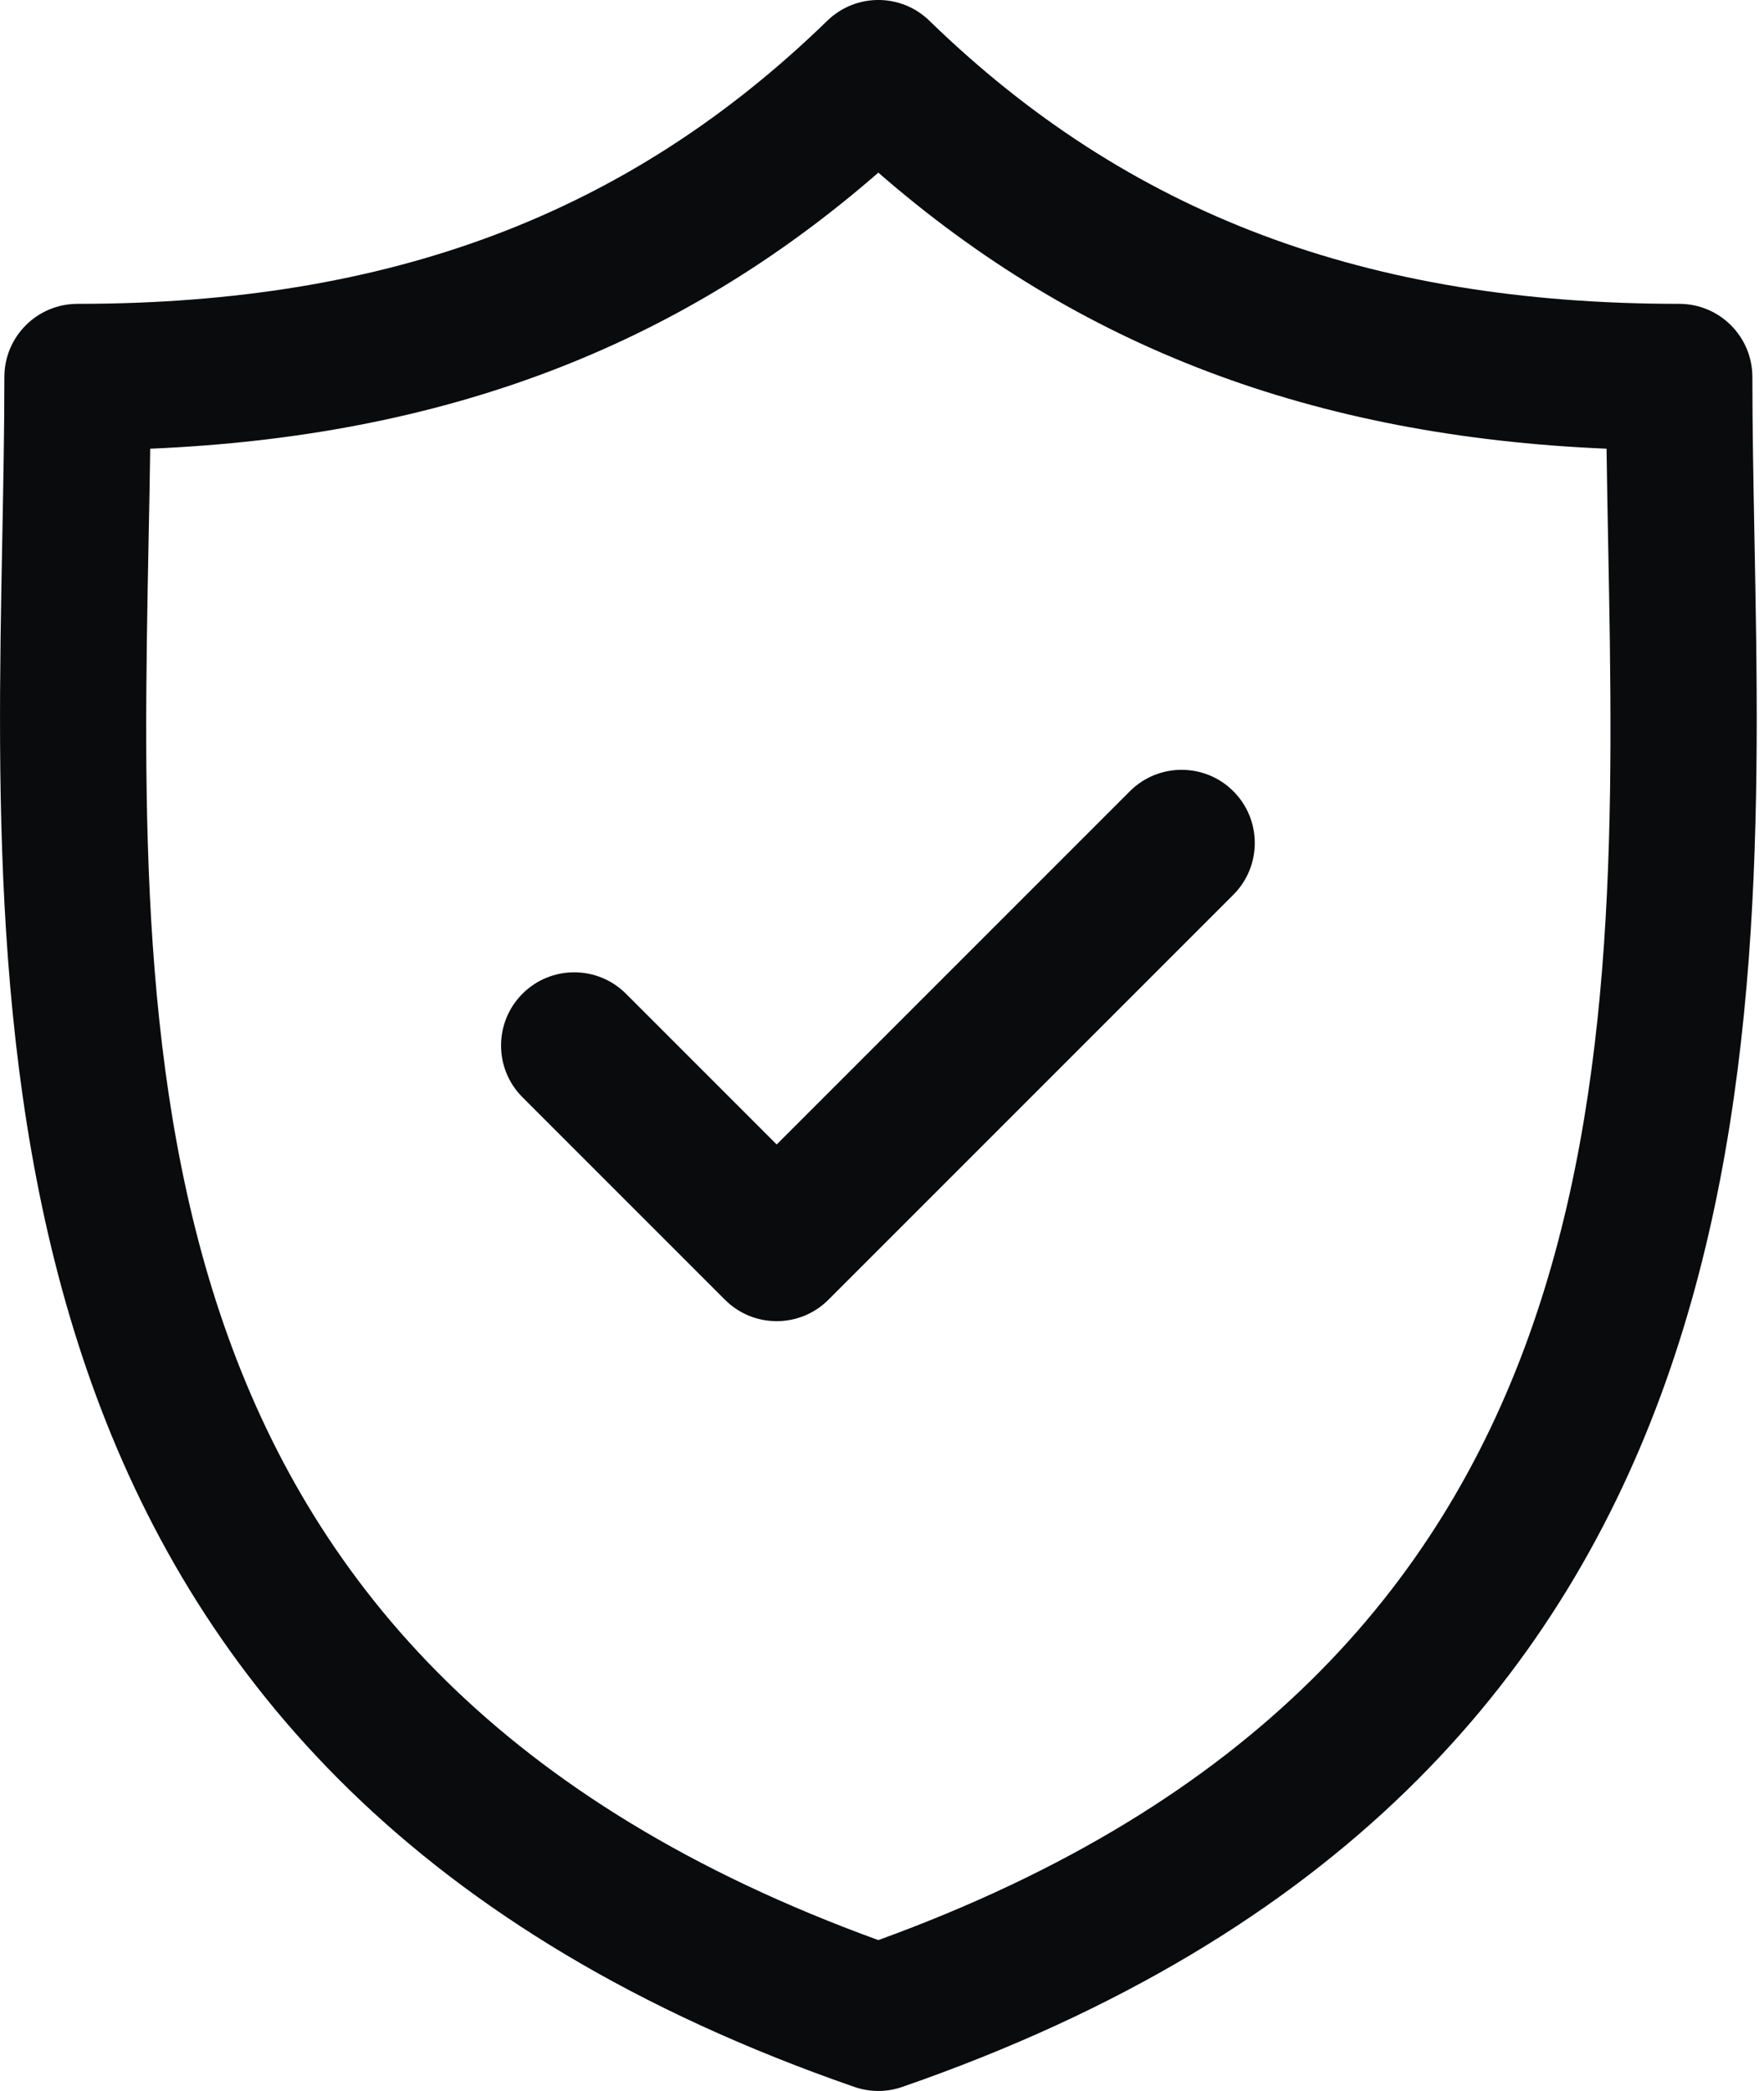 <svg width="27" height="32" viewBox="0 0 27 32" fill="none" xmlns="http://www.w3.org/2000/svg">
<path d="M26.854 8.239C26.838 7.375 26.822 6.559 26.822 5.77C26.822 5.151 26.321 4.65 25.702 4.65C20.912 4.65 17.265 3.273 14.225 0.317C13.79 -0.106 13.098 -0.106 12.663 0.317C9.623 3.273 5.977 4.65 1.187 4.65C0.568 4.65 0.067 5.151 0.067 5.77C0.067 6.559 0.051 7.376 0.035 8.24C-0.119 16.28 -0.329 27.291 13.077 31.938C13.196 31.979 13.32 32 13.444 32C13.568 32 13.692 31.979 13.81 31.938C27.218 27.291 27.008 16.28 26.854 8.239ZM13.444 29.691C1.946 25.515 2.12 16.365 2.274 8.283C2.284 7.798 2.293 7.327 2.299 6.867C6.785 6.677 10.373 5.318 13.444 2.642C16.515 5.318 20.103 6.677 24.59 6.867C24.596 7.327 24.605 7.797 24.614 8.282C24.769 16.365 24.942 25.514 13.444 29.691Z" fill="#0A0B0D"/>
<path d="M17.294 12.109L11.888 17.515L9.581 15.208C9.144 14.771 8.434 14.771 7.997 15.208C7.56 15.646 7.56 16.355 7.997 16.792L11.096 19.891C11.315 20.11 11.601 20.219 11.888 20.219C12.175 20.219 12.461 20.11 12.68 19.891L18.878 13.693C19.315 13.256 19.315 12.546 18.878 12.109C18.441 11.672 17.731 11.672 17.294 12.109Z" fill="#0A0B0D"/>
</svg>
